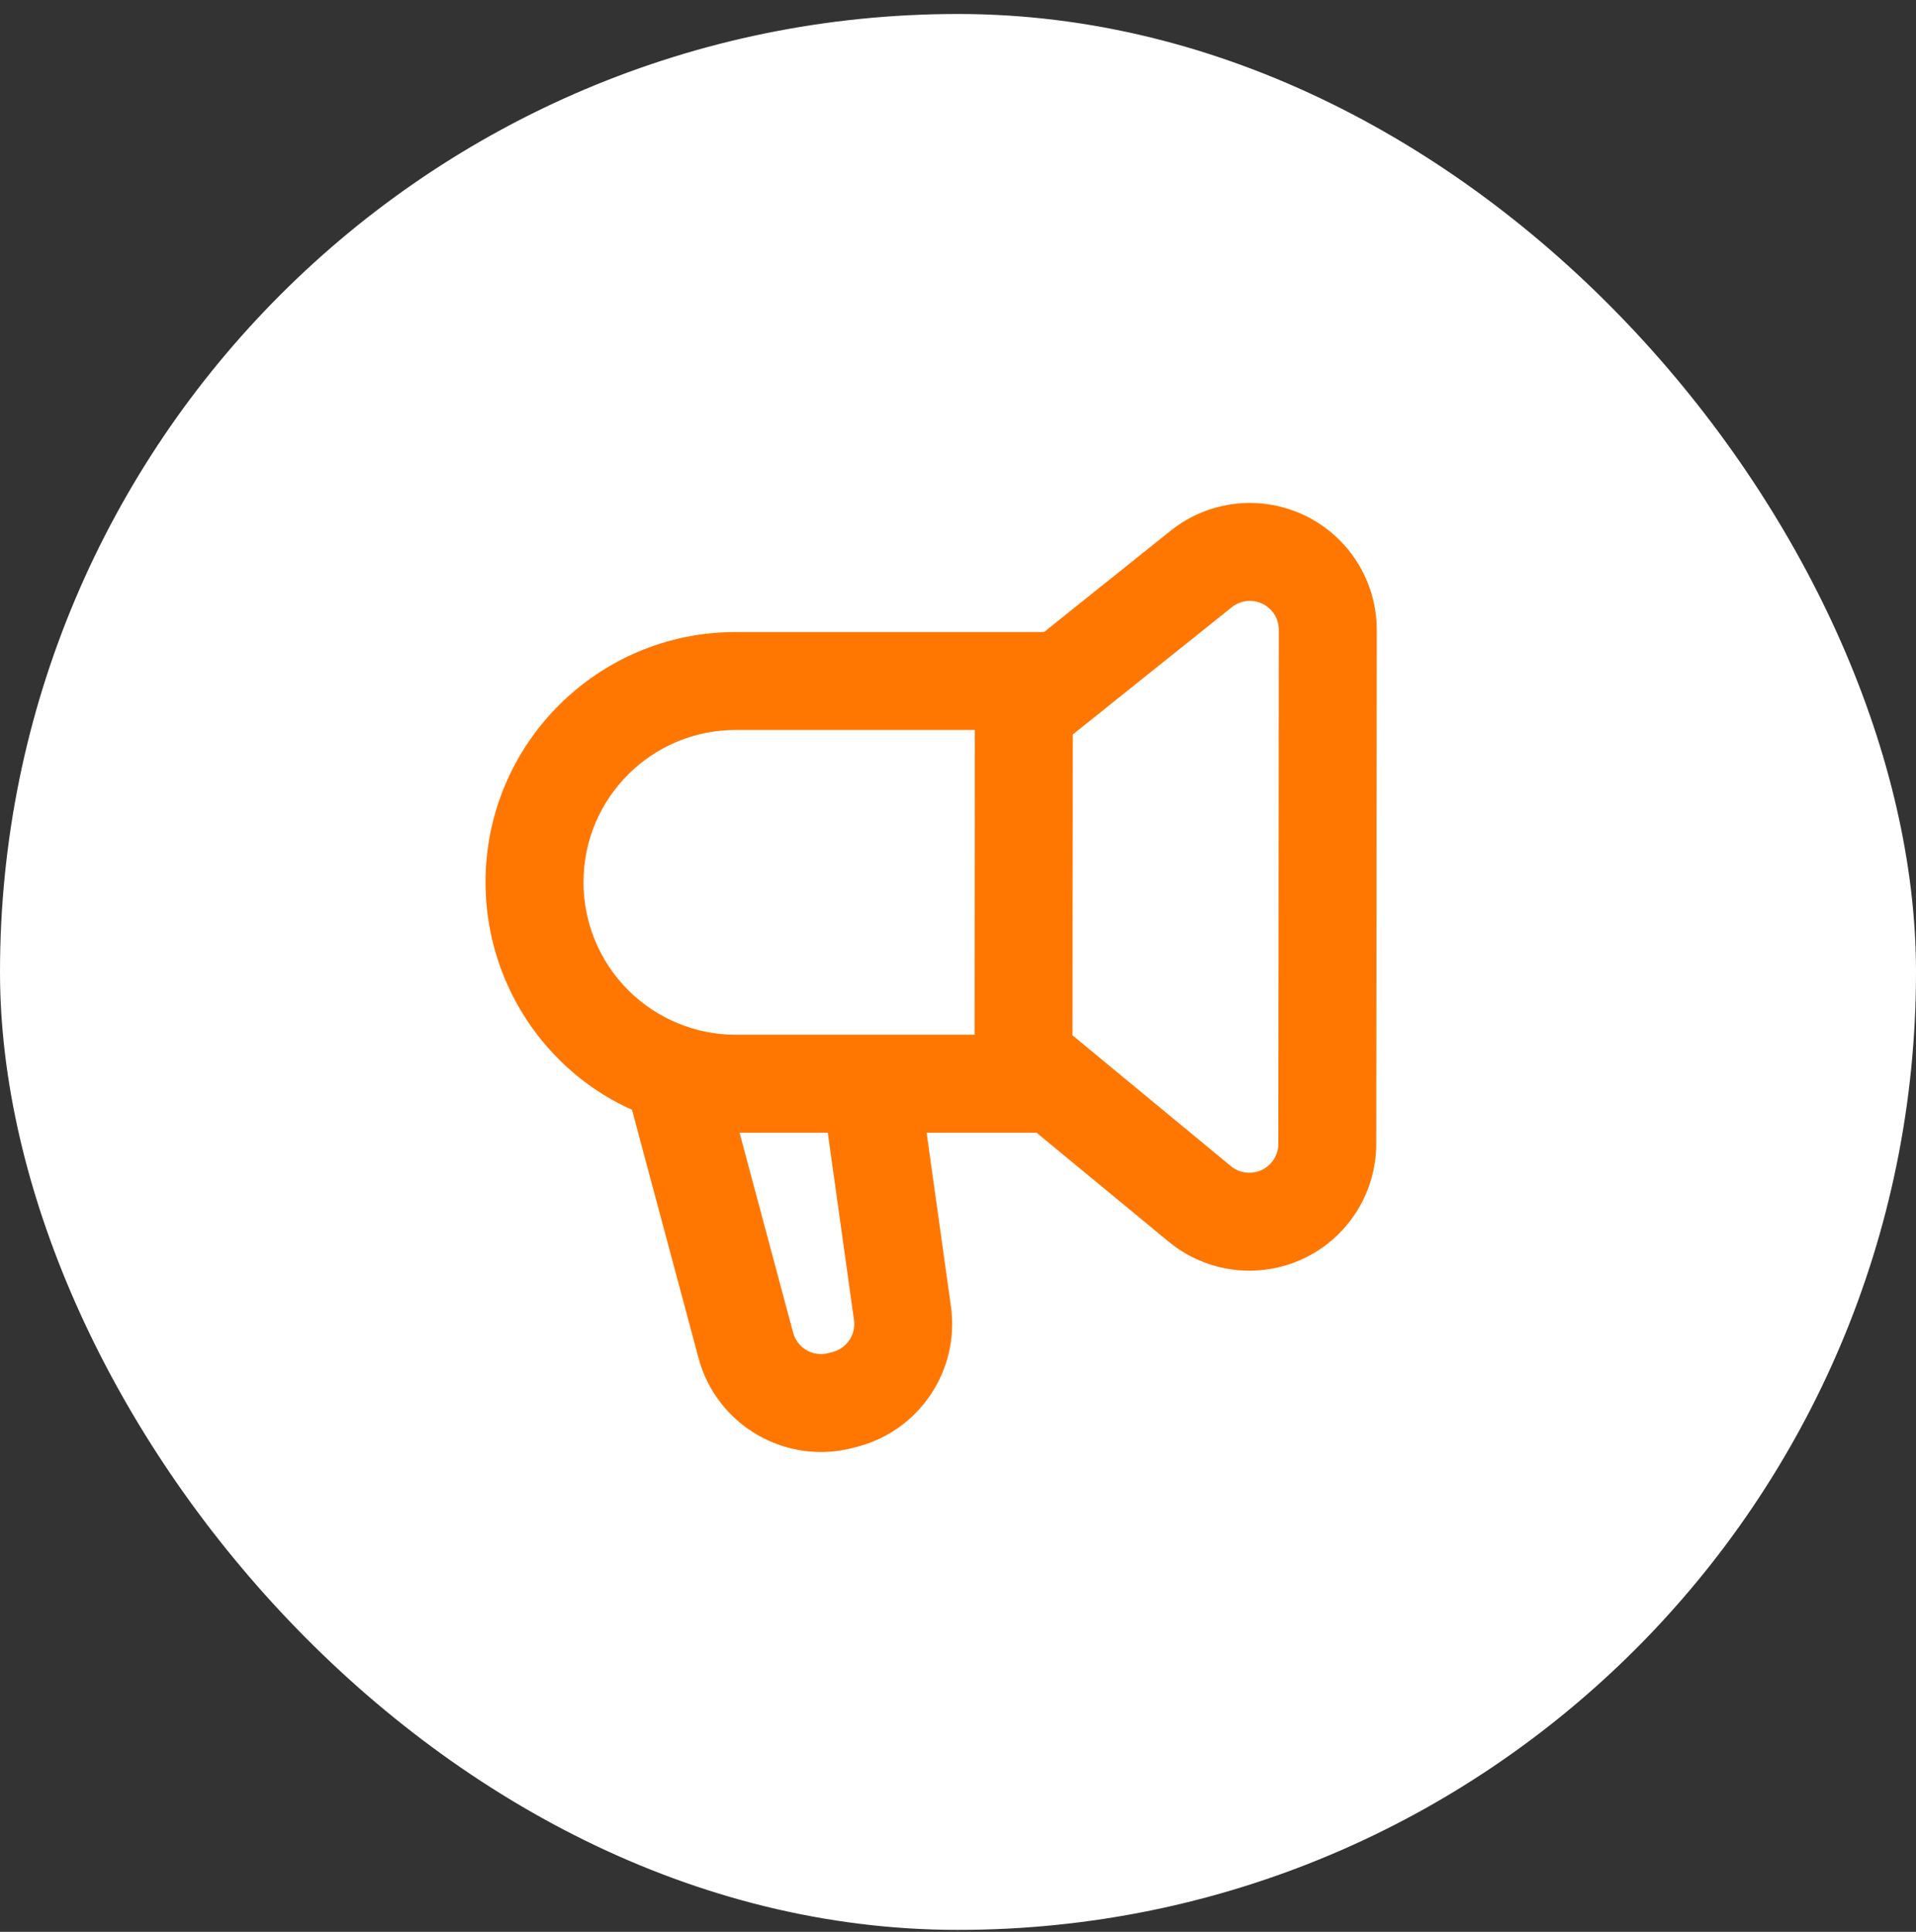 <?xml version="1.0" encoding="UTF-8"?> <svg xmlns="http://www.w3.org/2000/svg" width="120" height="121" viewBox="0 0 120 121" fill="none"><rect x="0" y="0" width="120" height="121" fill="#333333" stroke="none"/> <rect y="0.876" width="120" height="120" rx="60" fill="white"></rect> <path fill-rule="evenodd" clip-rule="evenodd" d="M65.389 39.587L73.31 33.247C75.698 31.334 78.968 30.962 81.725 32.288C84.477 33.611 86.229 36.401 86.225 39.457L86.194 71.649C86.19 74.723 84.415 77.522 81.632 78.833C78.846 80.14 75.557 79.726 73.188 77.767L64.918 70.944H58.035L59.557 81.826C60.114 85.805 57.612 89.574 53.73 90.605L53.459 90.678C49.225 91.801 44.881 89.286 43.747 85.054L39.583 69.51C37.889 68.755 36.334 67.685 34.997 66.344C32.056 63.404 30.406 59.413 30.409 55.25C30.409 55.25 30.409 55.246 30.409 55.242C30.416 46.594 37.431 39.583 46.081 39.587H65.389ZM51.844 70.944L53.486 82.678C53.612 83.583 53.043 84.441 52.158 84.679L51.887 84.748C50.922 85.005 49.933 84.434 49.674 83.468L46.319 70.944H51.844ZM67.188 46.004L77.145 38.035C77.69 37.598 78.437 37.513 79.066 37.816C79.695 38.119 80.097 38.755 80.093 39.453L80.062 71.641C80.062 72.343 79.656 72.983 79.02 73.282C78.387 73.581 77.636 73.485 77.092 73.041L67.17 64.845L67.188 46.004ZM61.055 45.721L61.038 64.811H46.09C43.557 64.811 41.128 63.802 39.338 62.012C37.548 60.218 36.542 57.788 36.545 55.258V55.25C36.549 49.983 40.818 45.717 46.083 45.721H61.055Z" fill="#FF7700"></path> </svg> 